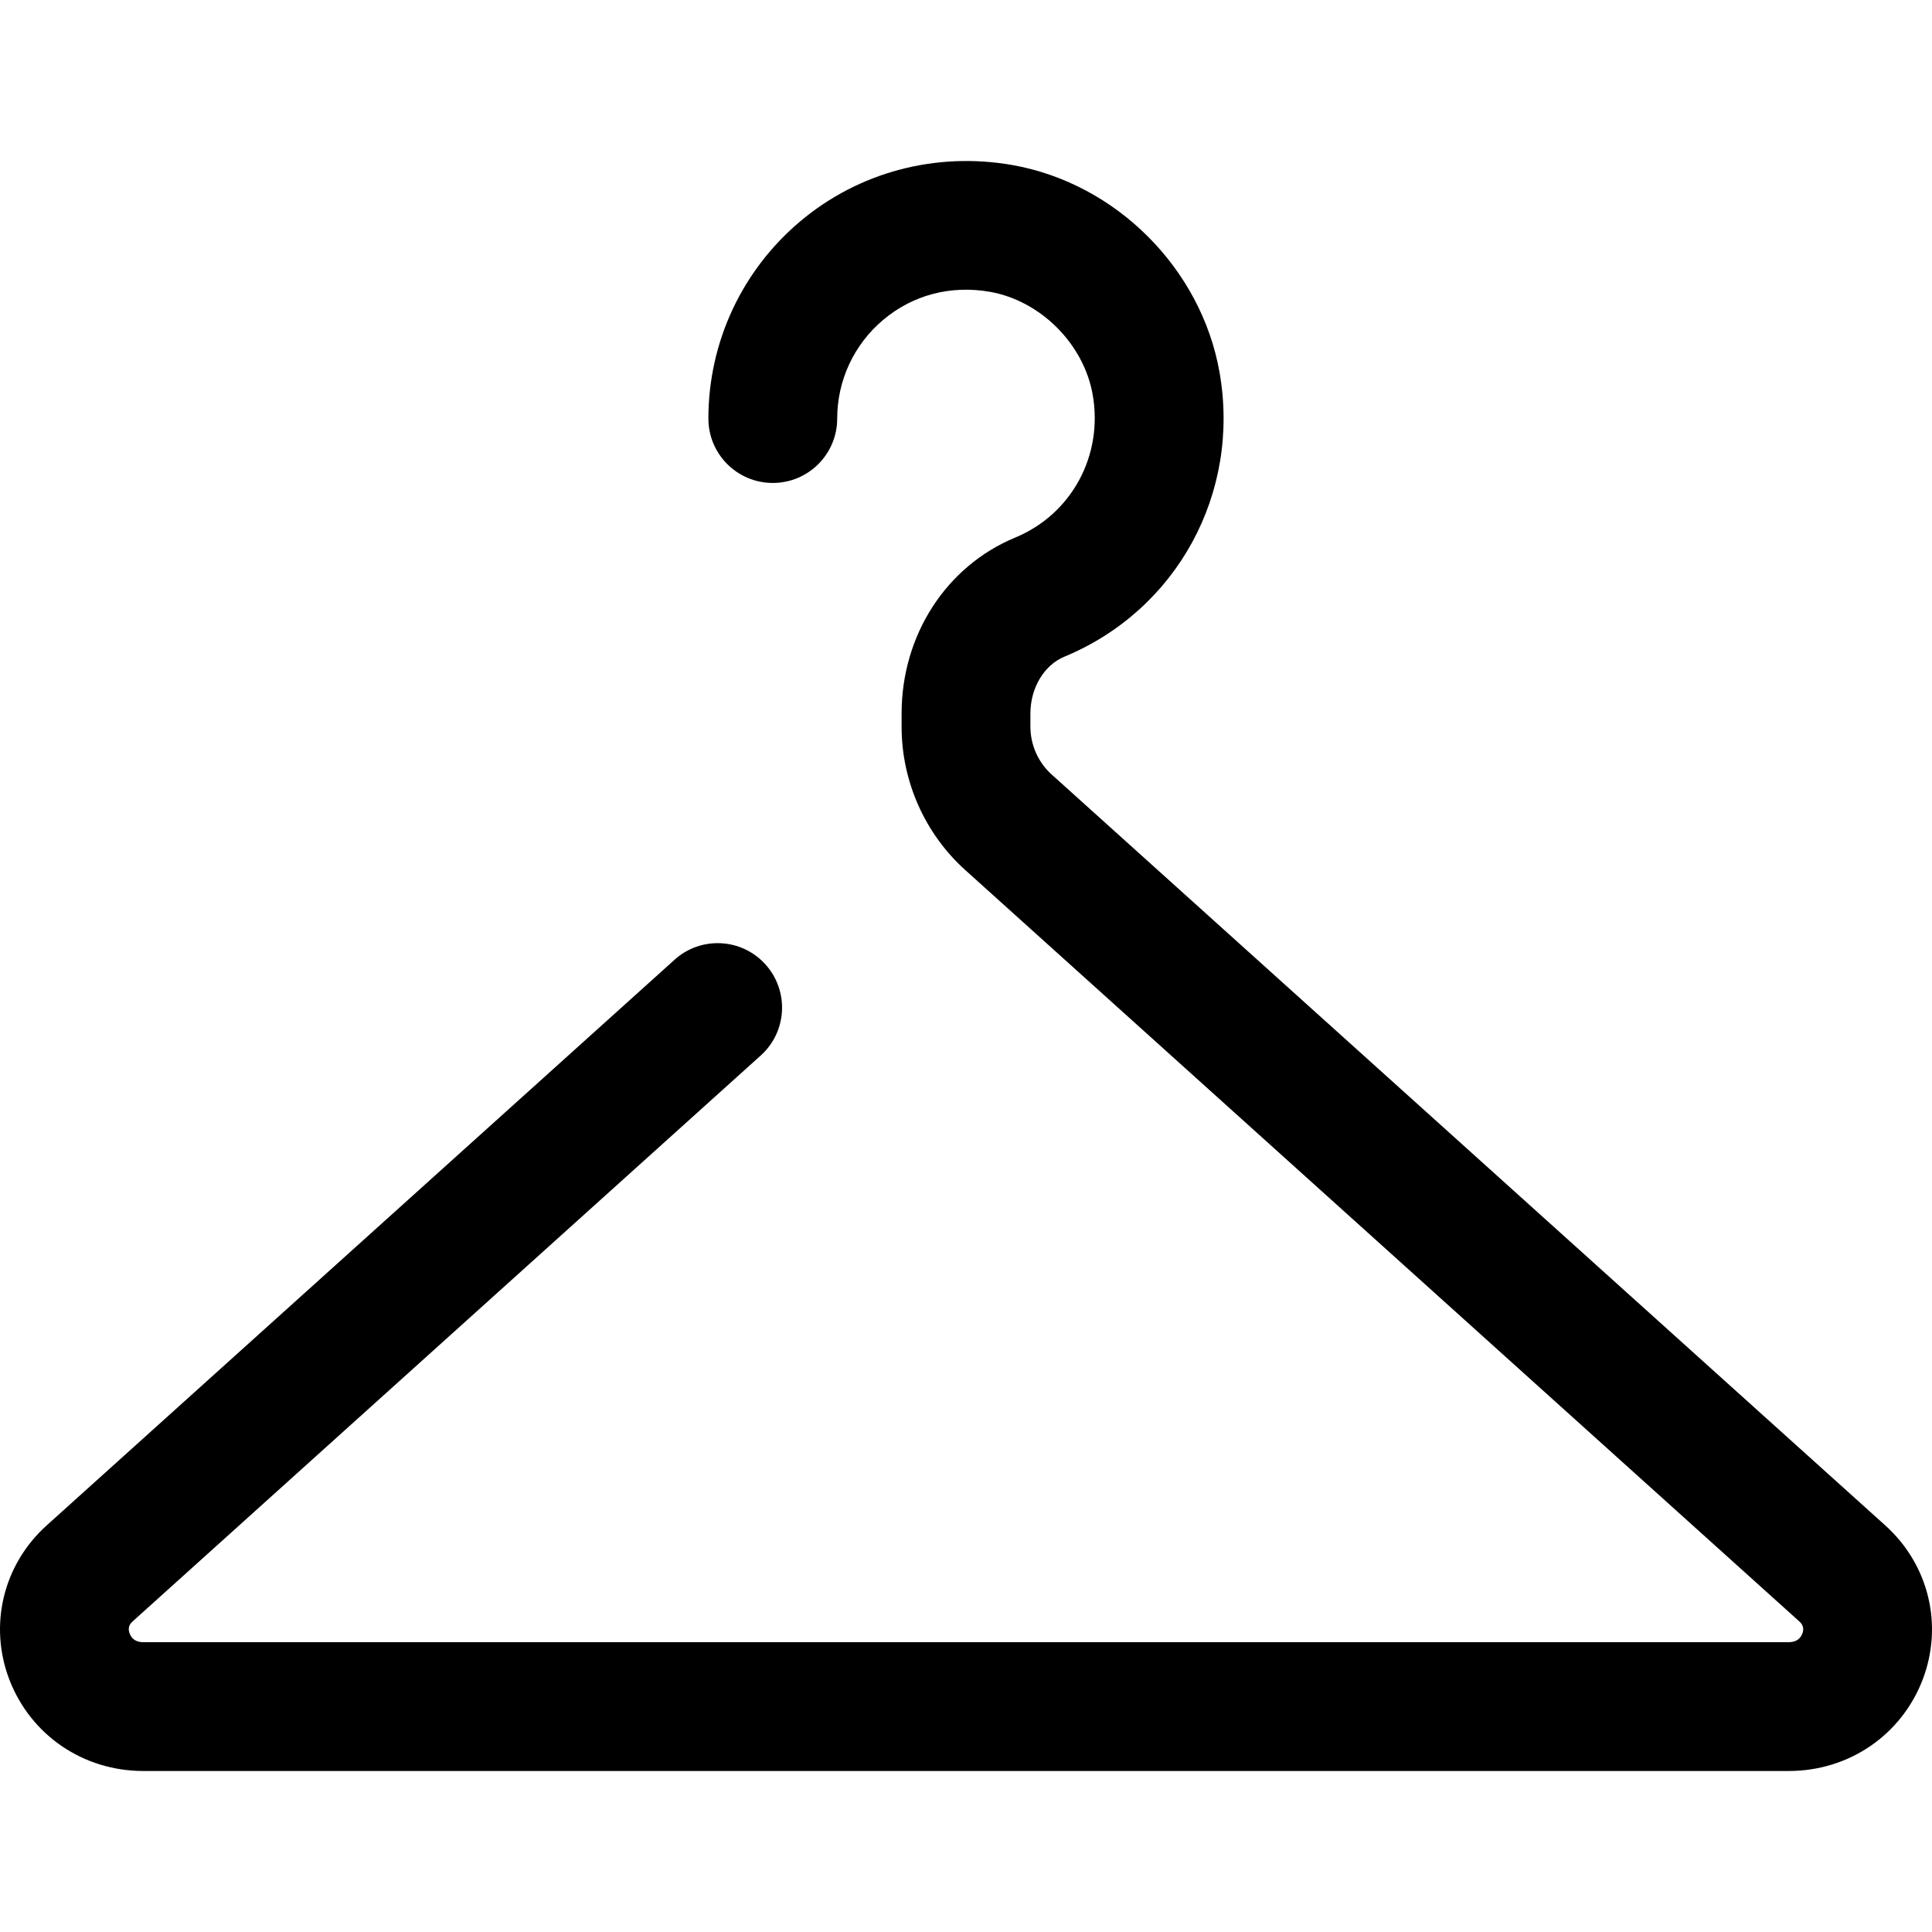 <?xml version="1.0" encoding="iso-8859-1"?>
<!-- Generator: Adobe Illustrator 19.0.0, SVG Export Plug-In . SVG Version: 6.00 Build 0)  -->
<svg version="1.1" id="Layer_1" xmlns="http://www.w3.org/2000/svg" xmlns:xlink="http://www.w3.org/1999/xlink" x="0px" y="0px"
	 viewBox="0 0 479.985 479.985" style="enable-background:new 0 0 479.985 479.985;" xml:space="preserve">
<g>
	<g>
		<path d="M468.361,378.96L261.273,192.416c-3.36-3.024-5.28-7.36-5.28-11.888v-3.264c0-6.352,3.392-12.016,8.432-14.112
			c27.984-11.584,43.824-40.624,38.56-70.624c-4.528-25.808-25.712-47.008-51.536-51.536c-18.96-3.312-38.096,1.76-52.608,13.968
			c-14.512,12.192-22.848,30.064-22.848,49.024c0,8.832,7.152,16,16,16s16-7.168,16-16c0-9.472,4.176-18.416,11.44-24.528
			c7.36-6.192,16.752-8.656,26.496-6.96c12.576,2.208,23.328,12.96,25.536,25.552c2.672,15.12-5.248,29.712-19.248,35.504
			c-17.152,7.104-28.224,24.256-28.224,43.712v3.28c0,13.584,5.776,26.592,15.872,35.664l207.072,186.544
			c0.48,0.432,1.504,1.344,0.832,3.104c-0.544,1.408-1.68,2.128-3.392,2.128H35.609c-1.696,0-2.848-0.72-3.392-2.144
			c-0.672-1.744,0.336-2.672,0.832-3.104l155.952-140.512c6.576-5.92,7.088-16.032,1.184-22.608
			c-5.92-6.592-16.064-7.088-22.592-1.184L11.625,378.944c-10.848,9.76-14.48,24.816-9.296,38.352
			c5.312,13.792,18.352,22.688,33.28,22.688h408.784c14.928,0,27.968-8.896,33.264-22.672
			C482.841,403.776,479.209,388.72,468.361,378.96z"/>
	</g>
</g>
<g>
</g>
<g>
</g>
<g>
</g>
<g>
</g>
<g>
</g>
<g>
</g>
<g>
</g>
<g>
</g>
<g>
</g>
<g>
</g>
<g>
</g>
<g>
</g>
<g>
</g>
<g>
</g>
<g>
</g>
</svg>
